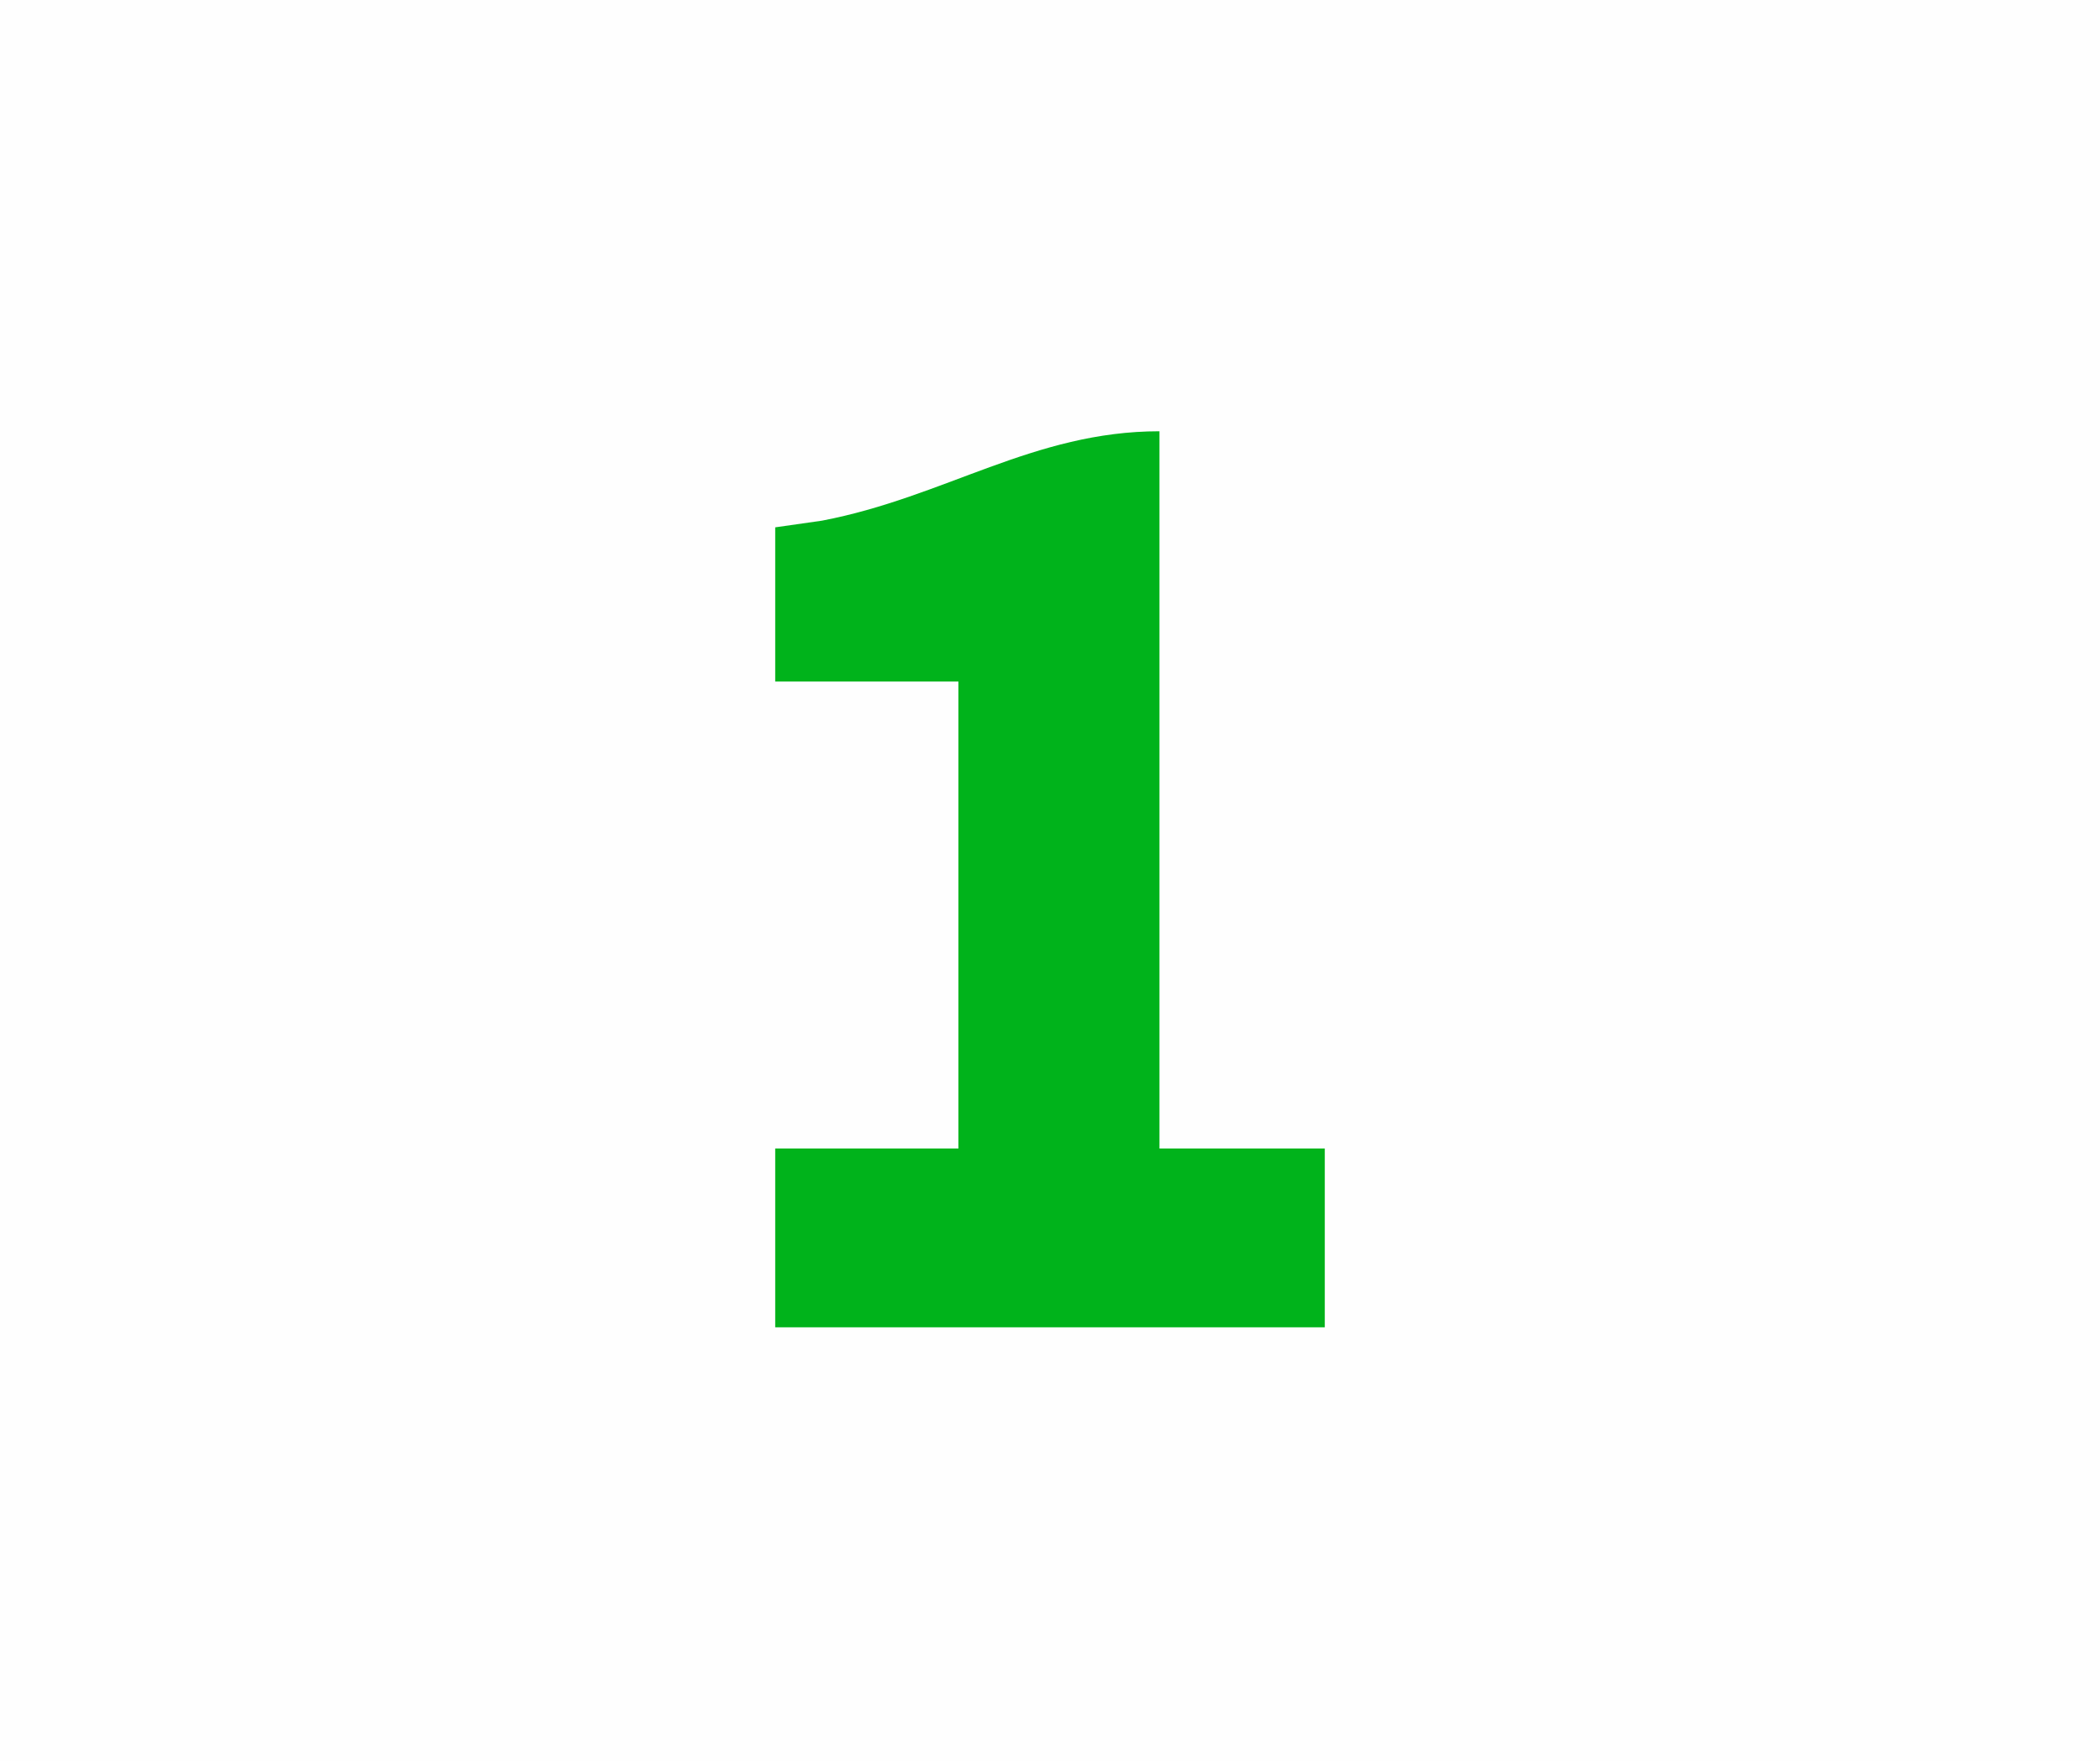<svg xmlns="http://www.w3.org/2000/svg" width="940" height="788" xmlns:v="https://vecta.io/nano"><path d="M0 0h940v788H0V0z" fill="#fefefe"/><path d="M519 193v321h74v80H347v-80h82V305h-82v-69l21-3c54.964-10.508 94.699-40 151-40z" fill="#00b31b"/></svg>